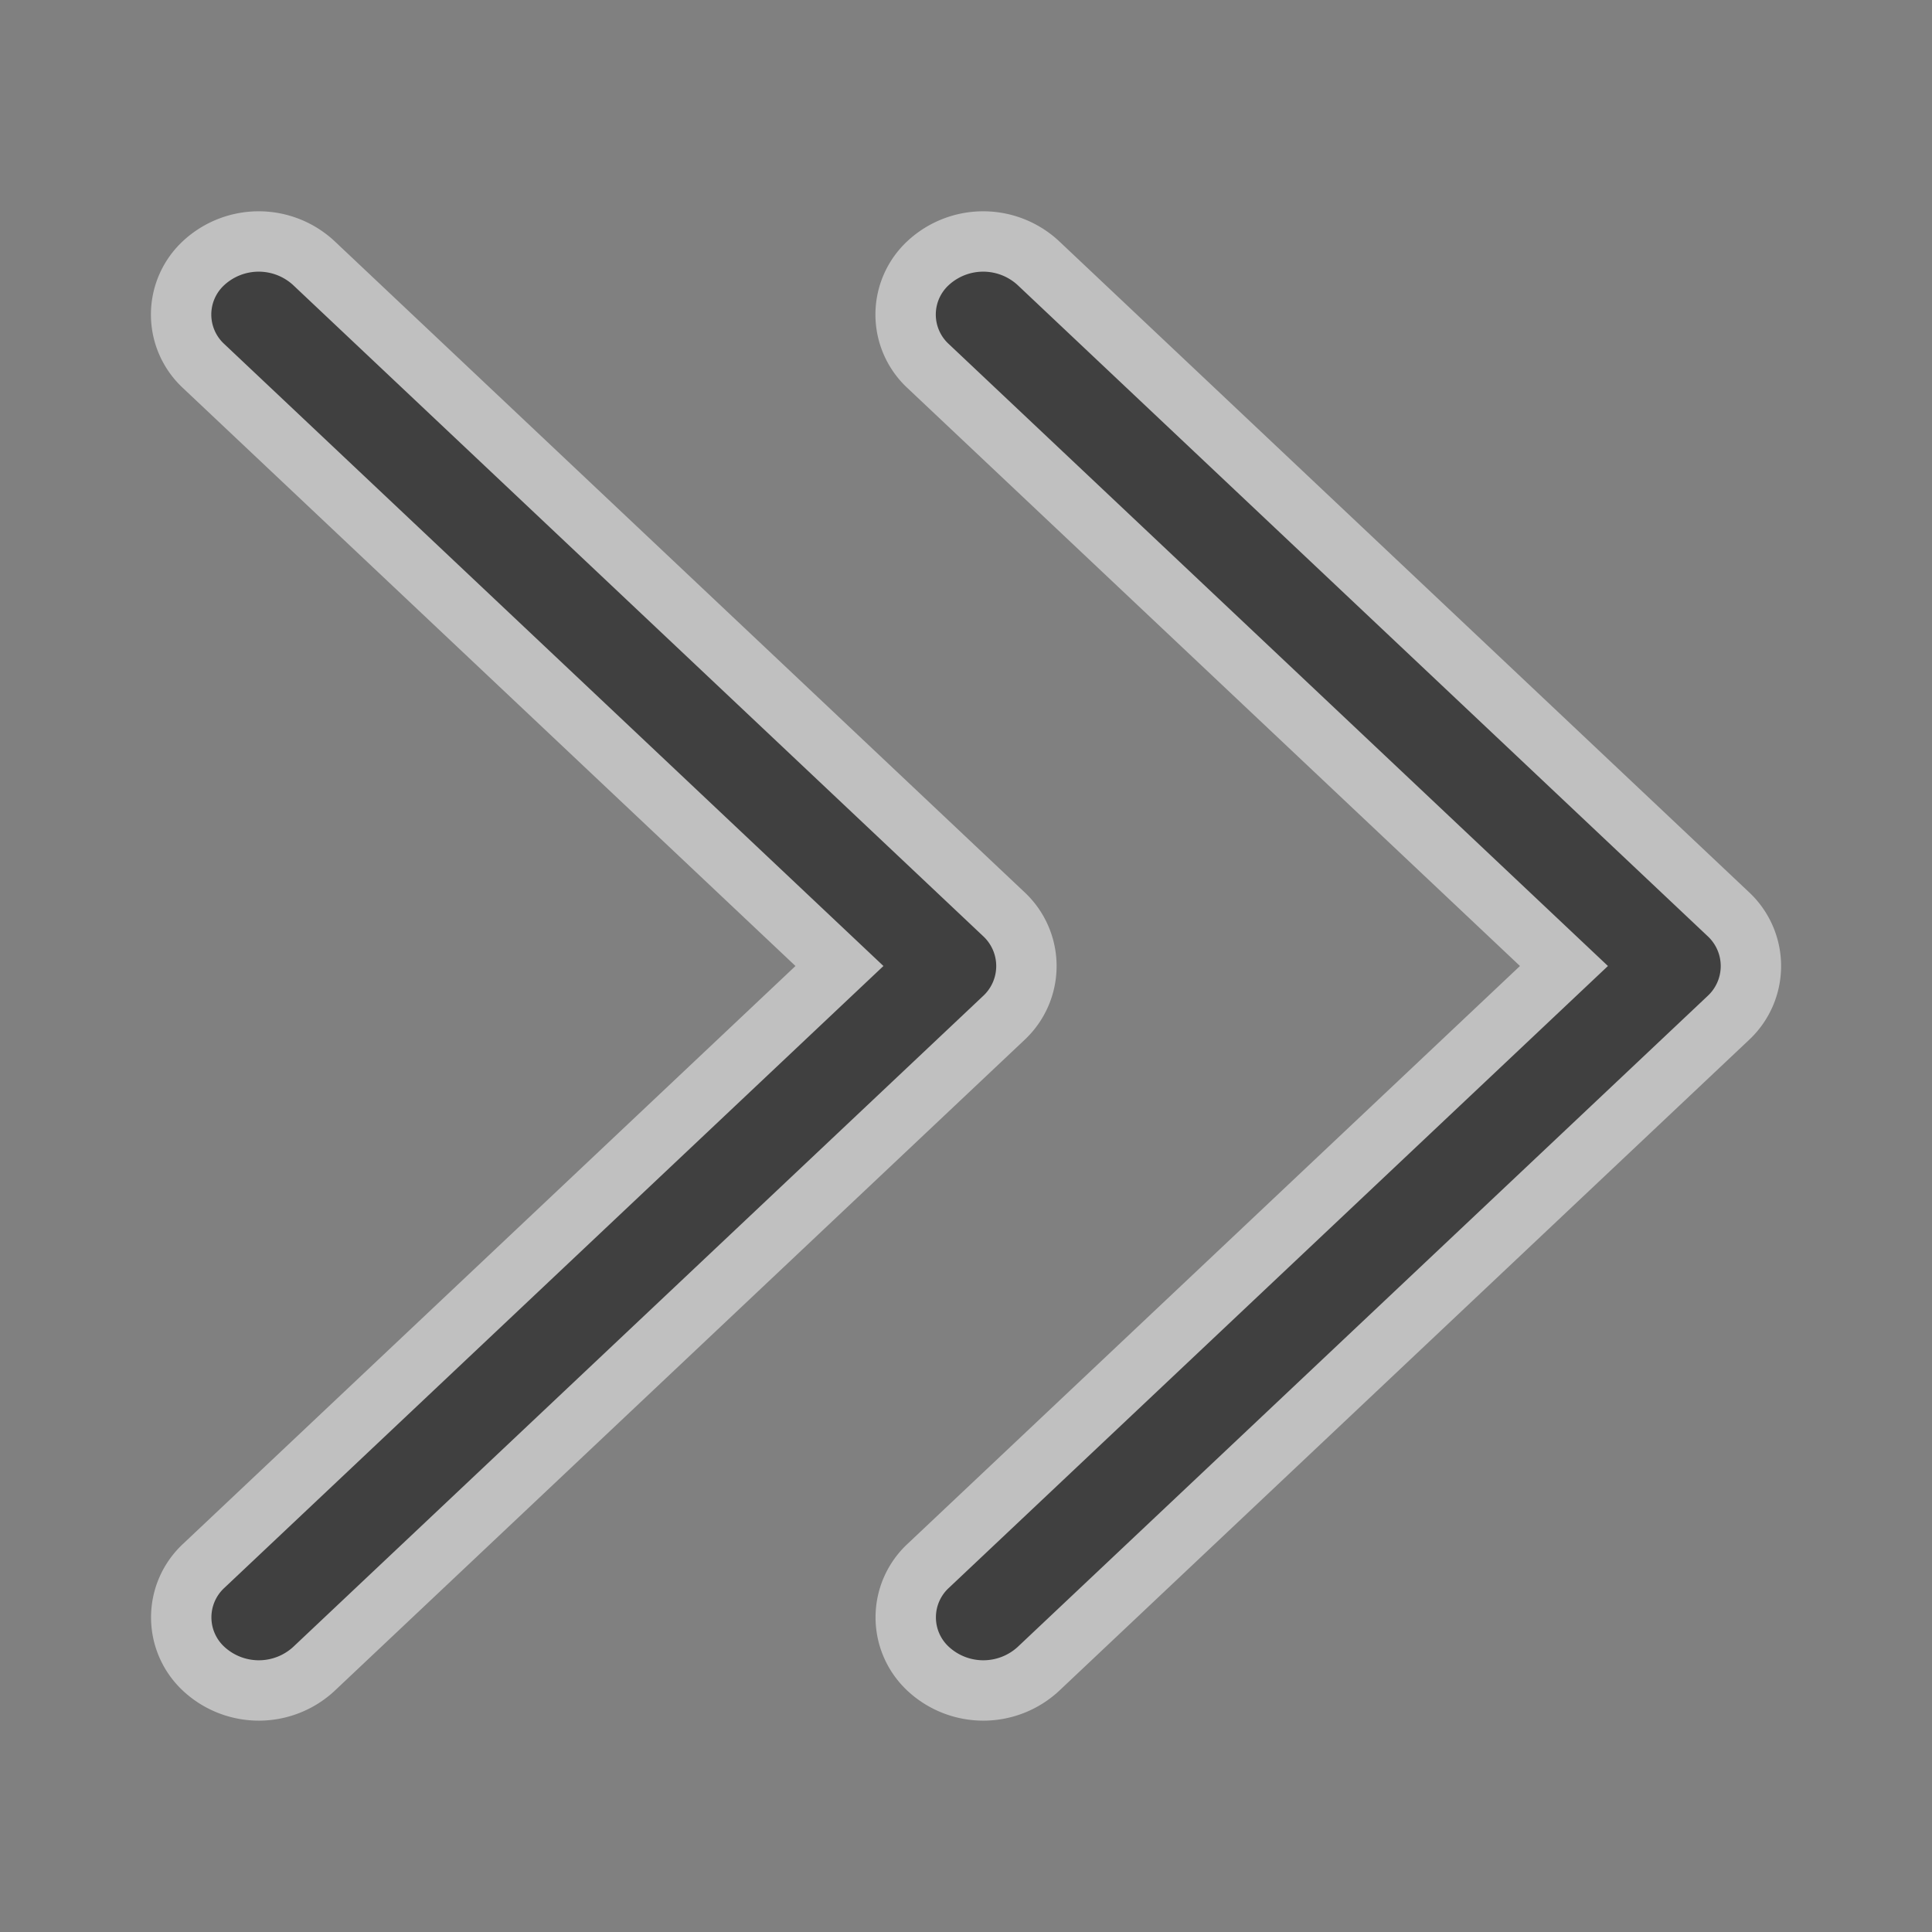 <svg xmlns="http://www.w3.org/2000/svg" width="32" height="32" viewBox="0 0 32 32"><rect x="0" y="0" width="32" height="32" fill="#808080" stroke="none"/><defs><style>.a{opacity:0.5;}.b{fill:none;}.c{stroke:#fff;}</style></defs><g class="a"><rect class="b" width="32" height="32"/><g transform="translate(3 4)"><path class="c" d="M67.741,11.143,56.307.354a1.343,1.343,0,0,0-1.818,0,1.162,1.162,0,0,0,0,1.712L65.017,12,54.491,21.932a1.163,1.163,0,0,0,0,1.713,1.343,1.343,0,0,0,1.818,0L67.743,12.857A1.174,1.174,0,0,0,67.741,11.143Z" transform="translate(-54.113 0)"/></g><g transform="translate(15 4)"><path class="c" d="M67.741,11.143,56.307.354a1.343,1.343,0,0,0-1.818,0,1.162,1.162,0,0,0,0,1.712L65.017,12,54.491,21.932a1.163,1.163,0,0,0,0,1.713,1.343,1.343,0,0,0,1.818,0L67.743,12.857A1.174,1.174,0,0,0,67.741,11.143Z" transform="translate(-54.113 0)"/></g></g></svg>